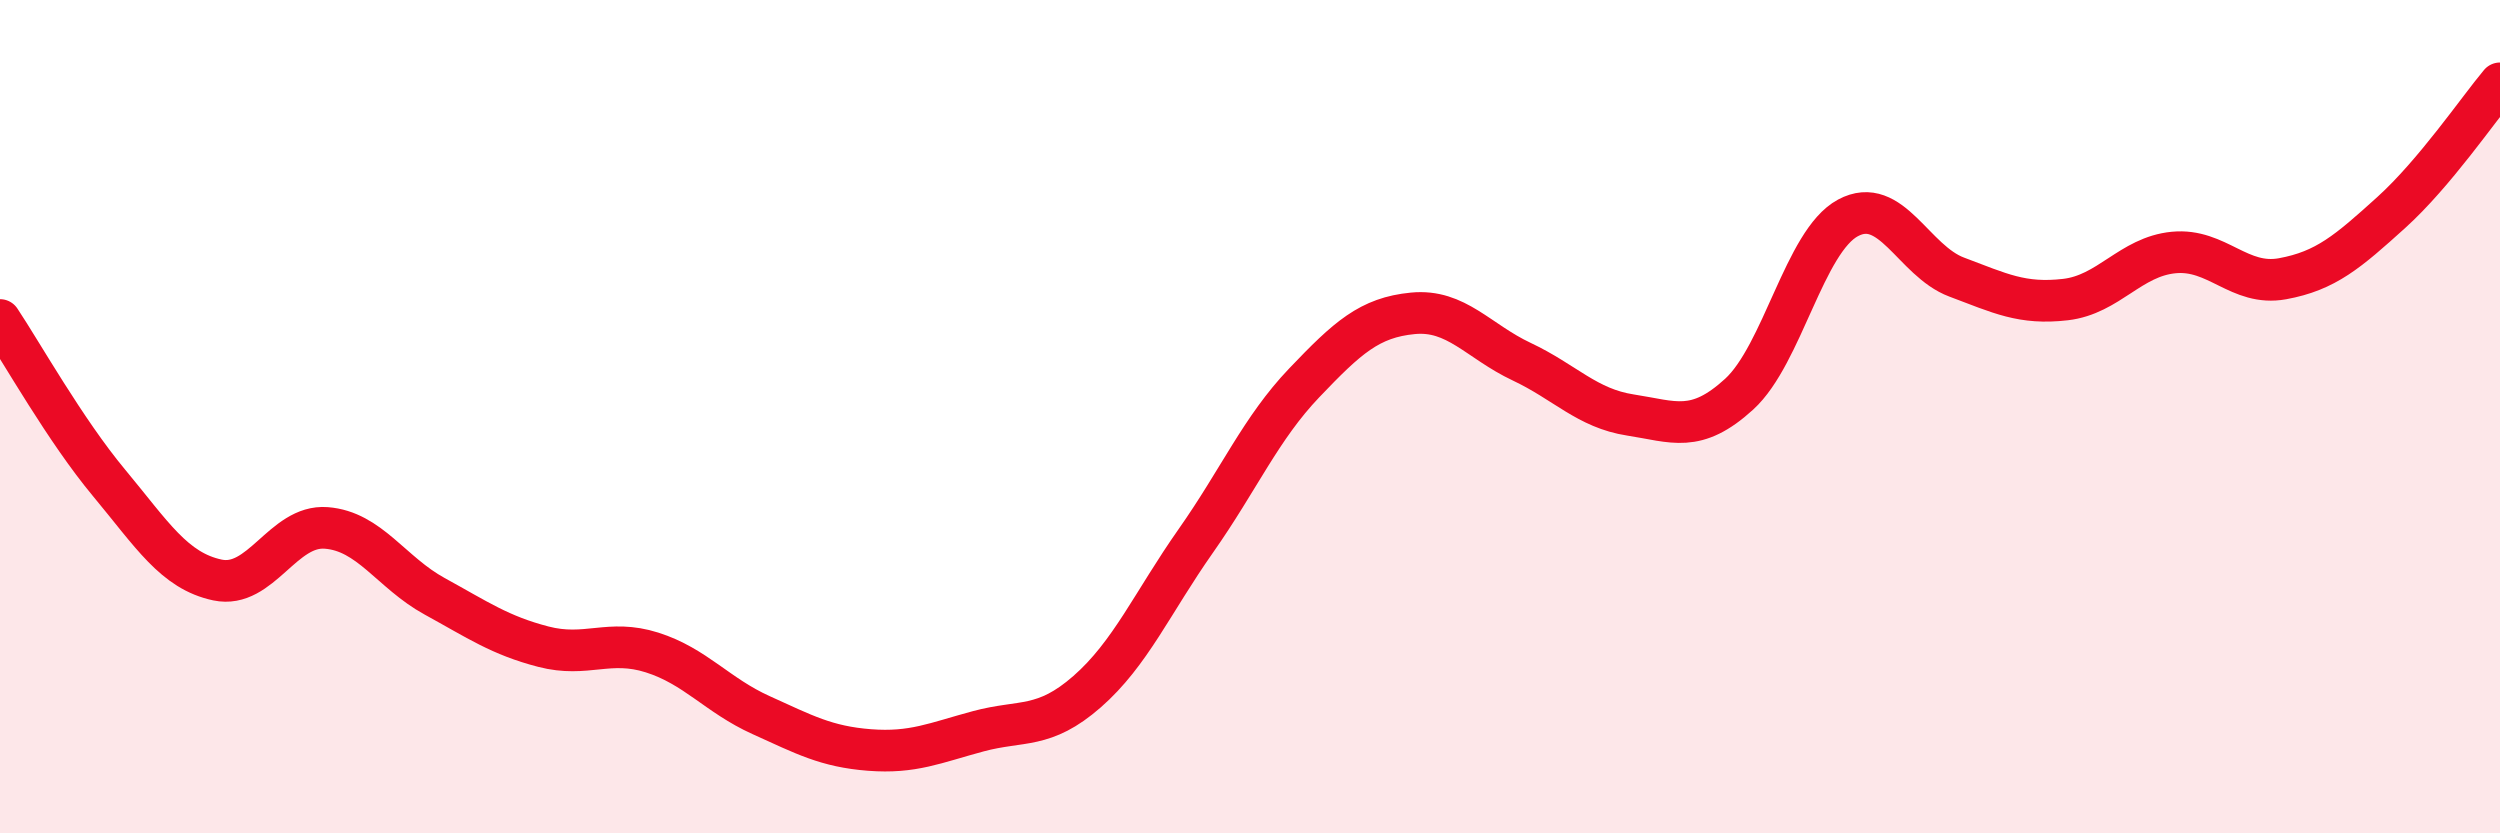 
    <svg width="60" height="20" viewBox="0 0 60 20" xmlns="http://www.w3.org/2000/svg">
      <path
        d="M 0,7.68 C 0.52,8.46 1.57,10.33 2.61,11.58 C 3.65,12.83 4.18,13.7 5.22,13.92 C 6.26,14.14 6.79,12.59 7.83,12.67 C 8.87,12.75 9.39,13.74 10.43,14.31 C 11.47,14.88 12,15.25 13.04,15.52 C 14.08,15.79 14.61,15.33 15.65,15.66 C 16.69,15.99 17.22,16.69 18.26,17.16 C 19.3,17.63 19.83,17.92 20.87,18 C 21.91,18.08 22.44,17.83 23.48,17.55 C 24.52,17.27 25.05,17.51 26.09,16.6 C 27.13,15.69 27.66,14.46 28.7,12.98 C 29.74,11.5 30.26,10.28 31.3,9.19 C 32.34,8.1 32.87,7.62 33.91,7.52 C 34.95,7.42 35.48,8.19 36.52,8.68 C 37.56,9.17 38.09,9.8 39.13,9.96 C 40.17,10.12 40.7,10.41 41.74,9.46 C 42.78,8.51 43.31,5.79 44.35,5.23 C 45.39,4.67 45.92,6.26 46.96,6.65 C 48,7.04 48.53,7.31 49.57,7.19 C 50.61,7.07 51.13,6.16 52.17,6.06 C 53.21,5.96 53.74,6.88 54.78,6.69 C 55.82,6.5 56.35,6.04 57.39,5.1 C 58.43,4.16 59.48,2.62 60,2L60 20L0 20Z"
        fill="#EB0A25"
        opacity="0.1"
        stroke-linecap="round"
        stroke-linejoin="round"
      />
      <path
        d="M 0,7.68 C 0.52,8.46 1.57,10.33 2.61,11.58 C 3.65,12.83 4.18,13.7 5.22,13.92 C 6.26,14.14 6.79,12.59 7.83,12.67 C 8.87,12.75 9.39,13.74 10.43,14.31 C 11.47,14.88 12,15.25 13.04,15.52 C 14.08,15.79 14.61,15.33 15.65,15.66 C 16.69,15.99 17.22,16.69 18.26,17.16 C 19.3,17.63 19.83,17.92 20.87,18 C 21.91,18.08 22.44,17.83 23.48,17.55 C 24.52,17.27 25.05,17.51 26.09,16.6 C 27.13,15.69 27.66,14.46 28.7,12.98 C 29.74,11.5 30.26,10.28 31.3,9.19 C 32.34,8.1 32.87,7.62 33.91,7.52 C 34.95,7.42 35.48,8.19 36.52,8.68 C 37.56,9.17 38.09,9.8 39.13,9.96 C 40.17,10.12 40.7,10.41 41.74,9.46 C 42.78,8.51 43.31,5.79 44.35,5.23 C 45.39,4.67 45.92,6.26 46.96,6.65 C 48,7.04 48.53,7.31 49.57,7.19 C 50.61,7.07 51.13,6.16 52.17,6.06 C 53.21,5.96 53.74,6.88 54.78,6.69 C 55.82,6.5 56.35,6.04 57.39,5.1 C 58.43,4.16 59.48,2.62 60,2"
        stroke="#EB0A25"
        stroke-width="1"
        fill="none"
        stroke-linecap="round"
        stroke-linejoin="round"
      />
    </svg>
  